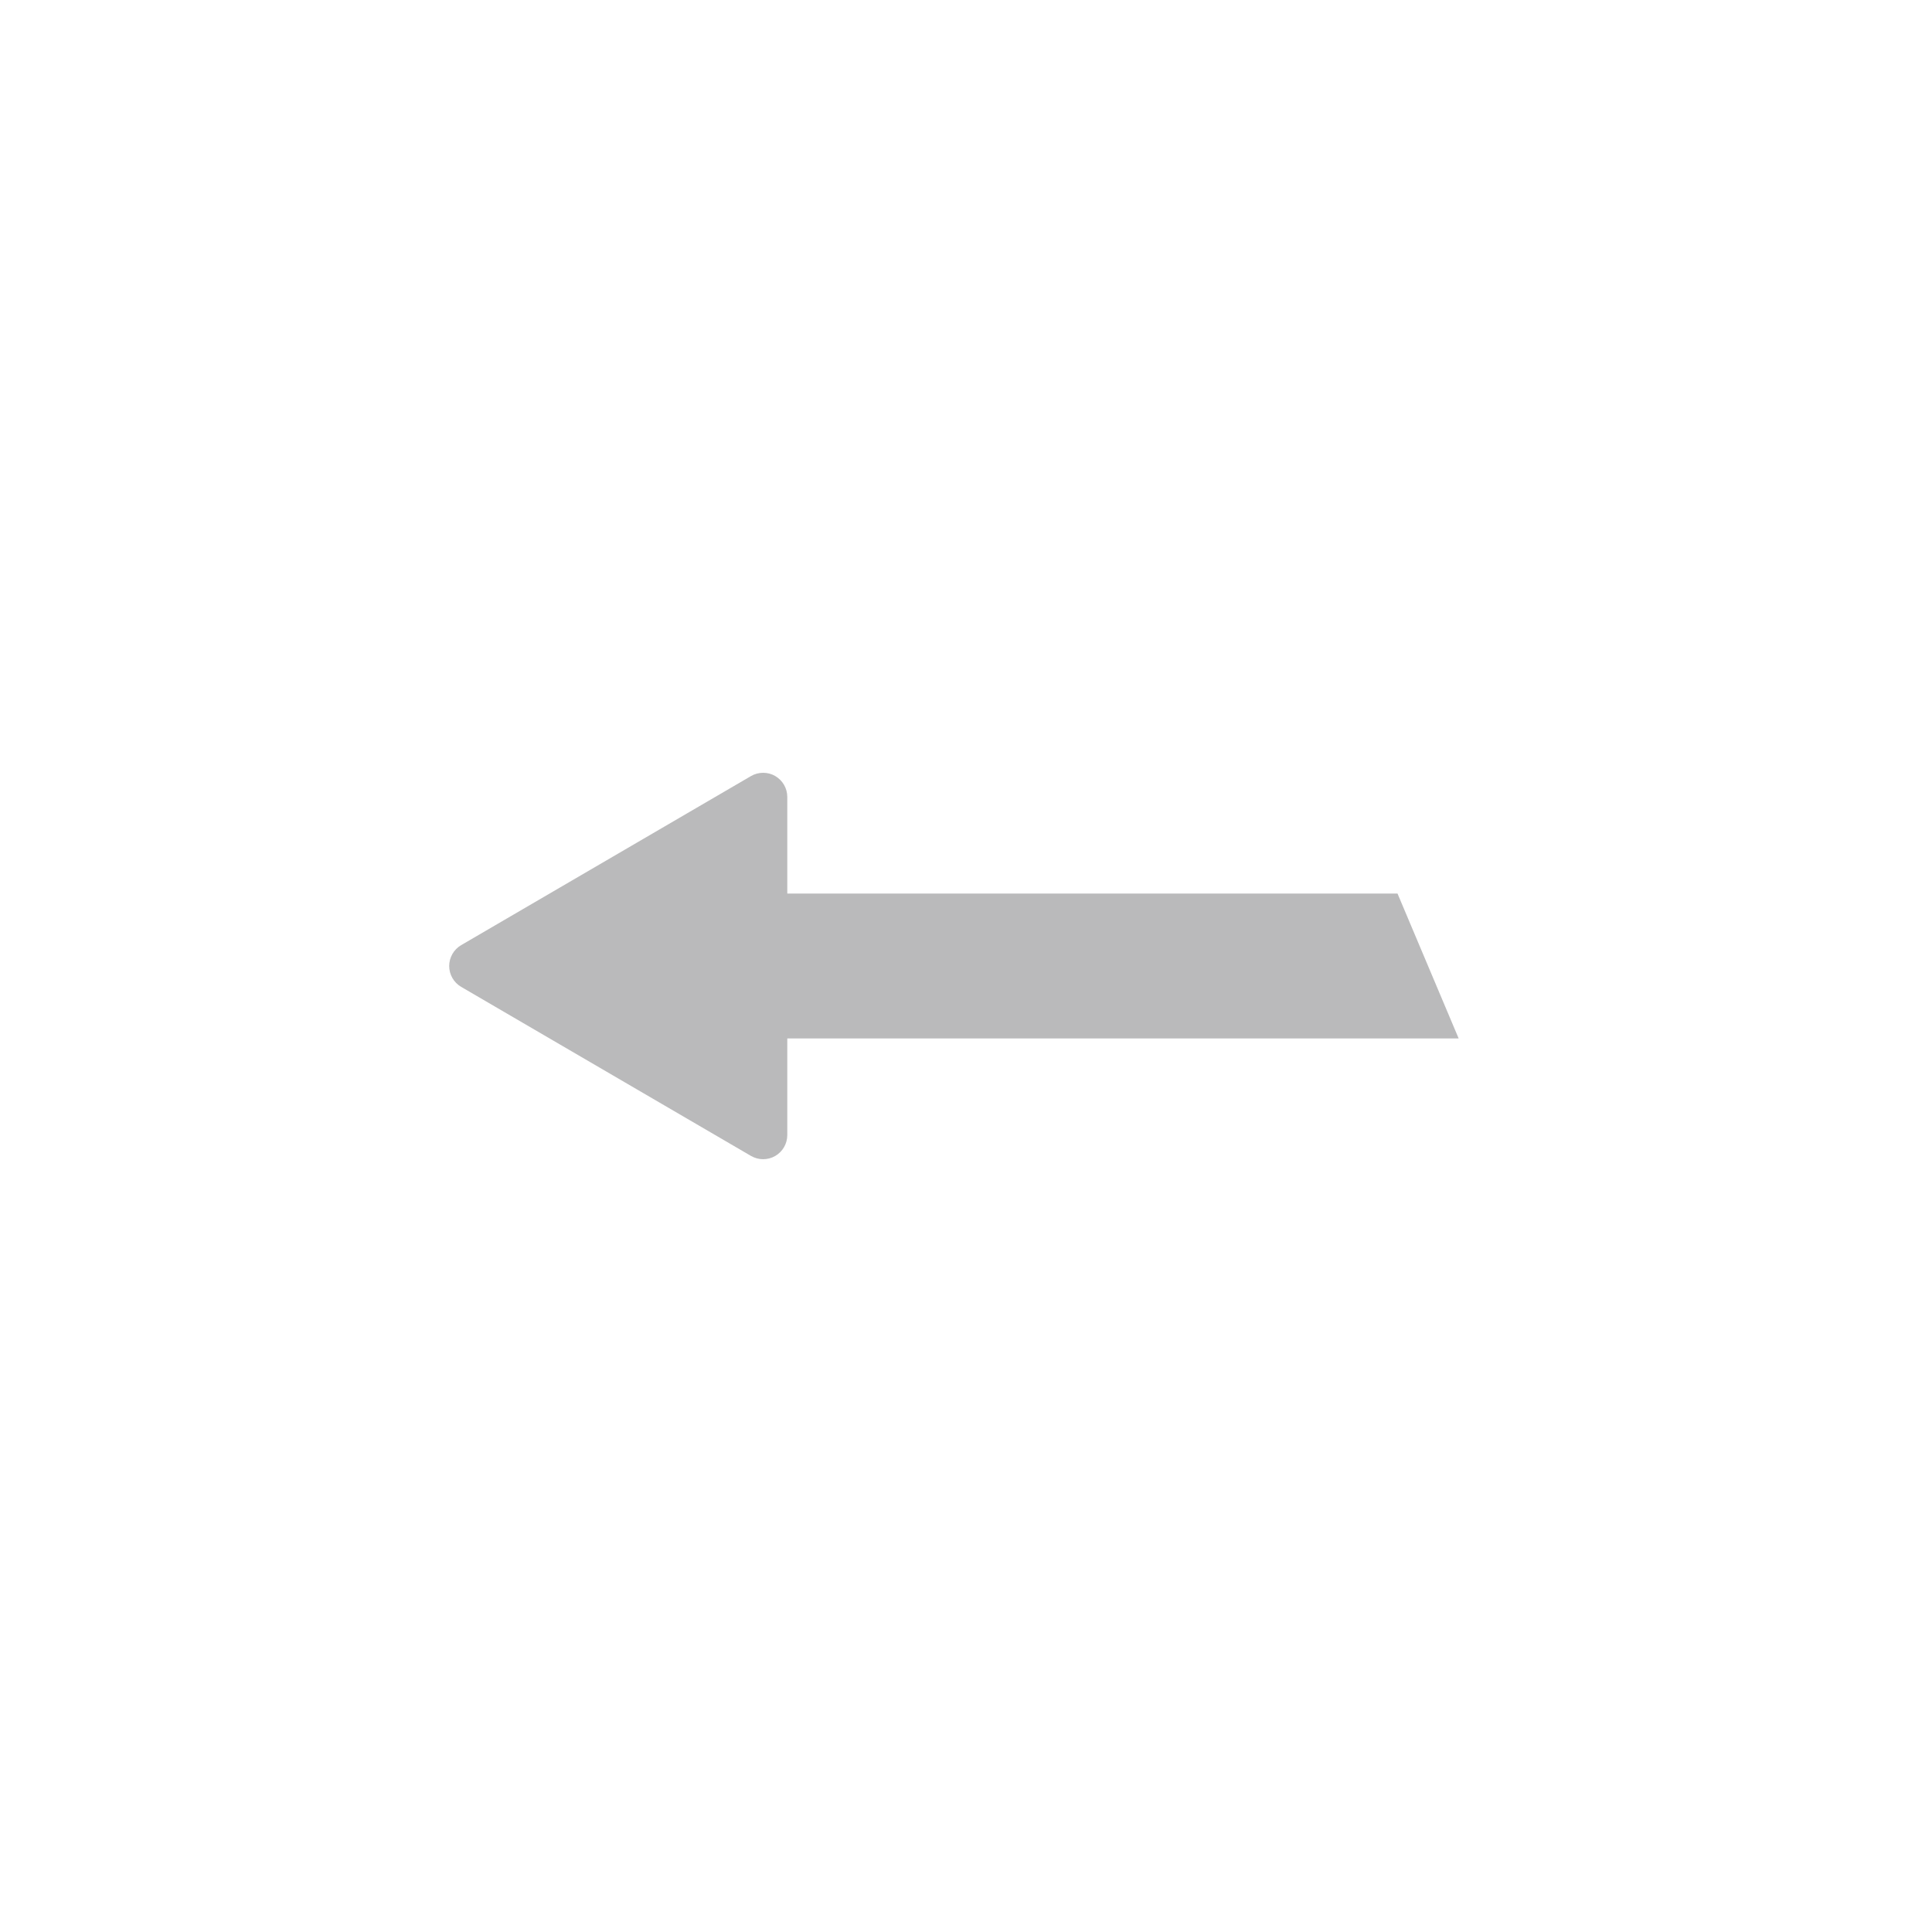<?xml version="1.0" encoding="utf-8"?>
<!-- Generator: Adobe Illustrator 14.0.0, SVG Export Plug-In . SVG Version: 6.00 Build 43363)  -->
<!DOCTYPE svg PUBLIC "-//W3C//DTD SVG 1.1//EN" "http://www.w3.org/Graphics/SVG/1.1/DTD/svg11.dtd">
<svg version="1.1" id="Layer_1" xmlns="http://www.w3.org/2000/svg" xmlns:xlink="http://www.w3.org/1999/xlink" x="0px" y="0px" viewBox="5 5 40 40" xml:space="preserve">
<g>
	<g>
		<path fill="#bababb" d="M20.8,28.75c-0.043,0-0.087-0.012-0.126-0.034l-6-3.5C14.598,25.17,14.55,25.088,14.55,25
			s0.047-0.171,0.124-0.216l6-3.5c0.039-0.023,0.083-0.034,0.126-0.034c0.043,0,0.086,0.011,0.125,0.033
			c0.078,0.044,0.125,0.127,0.125,0.217v7c0,0.09-0.048,0.172-0.125,0.217C20.886,28.739,20.843,28.75,20.8,28.75L20.8,28.75z"/>
		<path fill="#bababb" d="M20.8,21.5v7l-6-3.5L20.8,21.5 M20.8,21c-0.087,0-0.174,0.022-0.252,0.068l-6,3.5
			C14.395,24.657,14.3,24.822,14.3,25s0.094,0.342,0.248,0.432l6,3.5C20.626,28.977,20.713,29,20.8,29
			c0.086,0,0.172-0.022,0.249-0.066c0.155-0.089,0.251-0.255,0.251-0.434v-7c0-0.179-0.096-0.344-0.251-0.434
			C20.972,21.021,20.886,21,20.8,21L20.8,21z"/>
	</g>
	<polygon fill="#bababb" points="33.934,23.5 18.3,23.5 18.3,26.5 35.2,26.5 	"/>
</g>
</svg>
